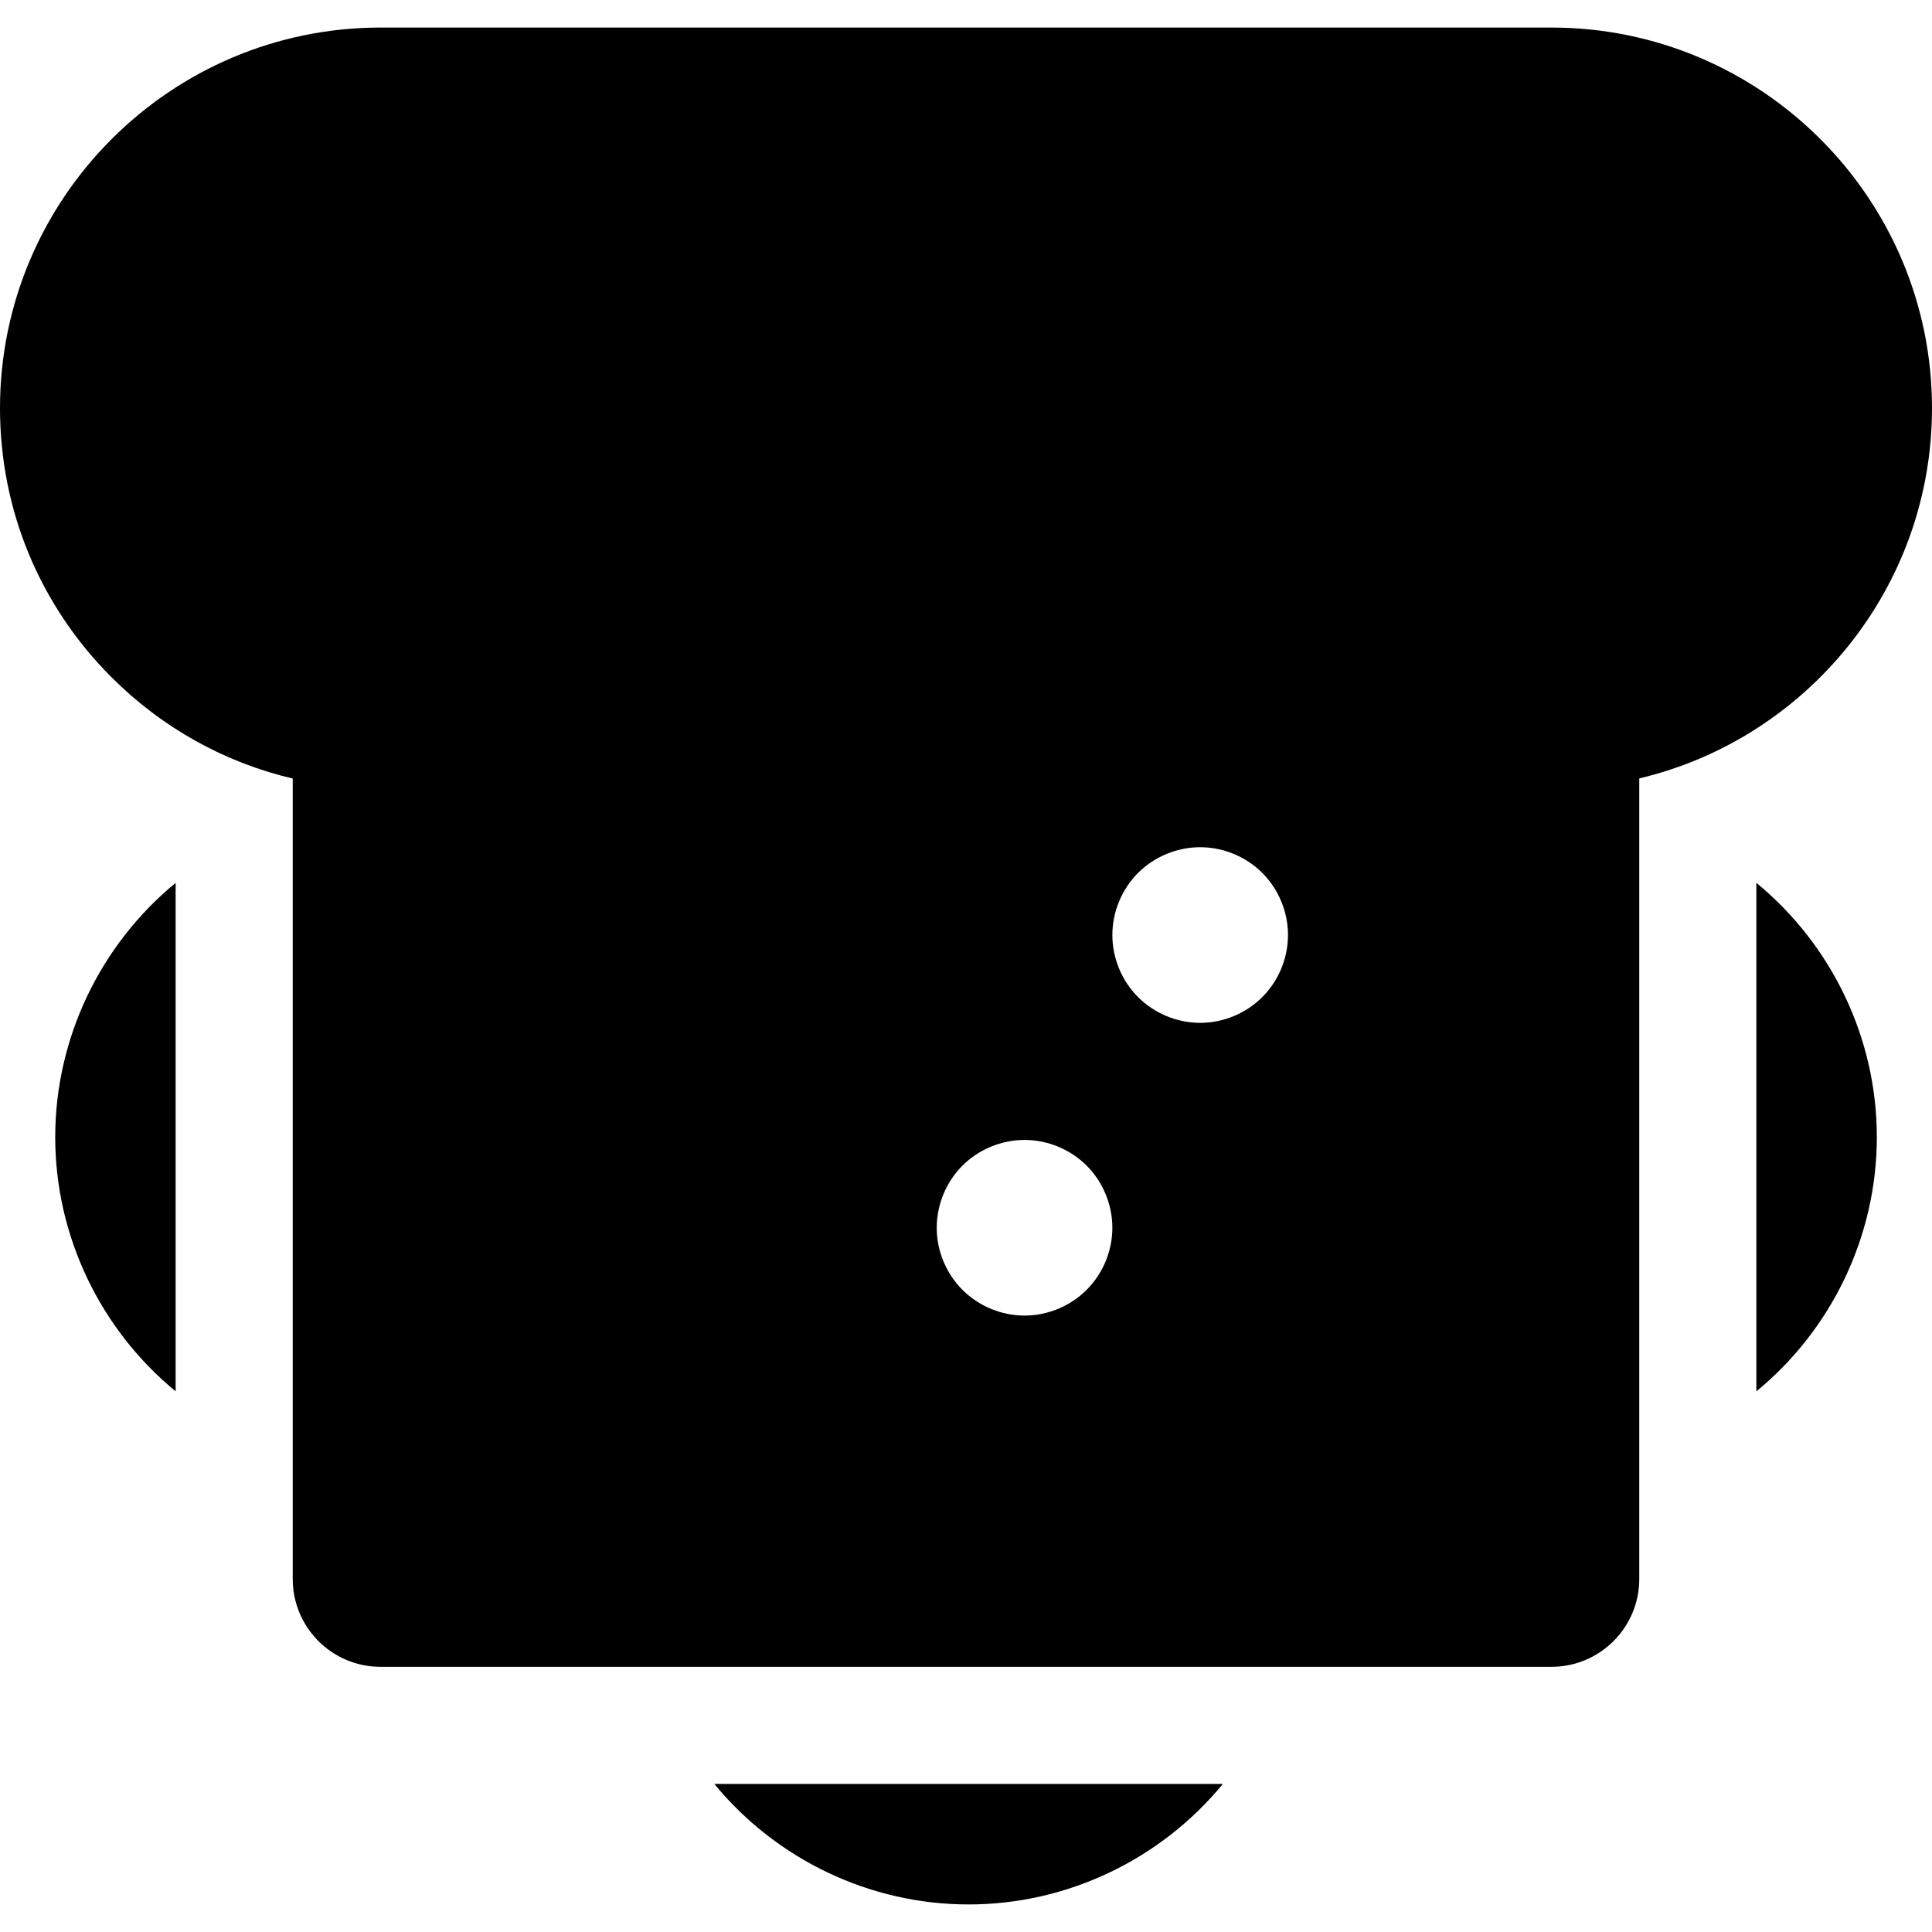 <?xml version="1.0" encoding="iso-8859-1"?>
<!-- Uploaded to: SVG Repo, www.svgrepo.com, Generator: SVG Repo Mixer Tools -->
<svg fill="#000000" height="800px" width="800px" version="1.1" id="Layer_1" xmlns="http://www.w3.org/2000/svg" xmlns:xlink="http://www.w3.org/1999/xlink" 
	 viewBox="0 0 300.3 300.3" xml:space="preserve">
<g>
	<g>
		<g>
			<path d="M300.3,63.433c0-32.615-26.535-59.15-59.15-59.15h-182C26.535,4.283,0,30.818,0,63.432
				c-0.001,15.799,6.152,30.655,17.324,41.827c7.88,7.88,17.593,13.262,28.176,15.751v8.357v7.864v79.028v17.813v11.36
				c0,7.538,6.112,13.65,13.65,13.65h31.366h20.511h79.051h28.676h22.394c7.538,0,13.65-6.112,13.65-13.65v-11.36v-7.481v-10.324
				l0.002-79.045v-16.23C280.856,114.817,300.298,91.354,300.3,63.433z M168.904,200.482c-2.548,2.548-6.06,4.004-9.654,4.004
				c-3.594,0-7.108-1.457-9.655-4.004c-2.539-2.539-3.995-6.051-3.995-9.646c0-3.594,1.456-7.116,3.995-9.655
				c2.548-2.539,6.061-3.995,9.655-3.995c3.595,0,7.107,1.456,9.654,3.995c2.539,2.539,3.996,6.061,3.996,9.655
				S171.443,197.943,168.904,200.482z M196.204,154.982c-2.548,2.548-6.06,4.004-9.654,4.004c-3.595,0-7.116-1.457-9.655-4.004
				c-2.539-2.539-3.995-6.051-3.995-9.646c0-3.594,1.456-7.116,3.995-9.655c2.539-2.539,6.061-3.995,9.655-3.995
				c3.594,0,7.115,1.456,9.654,3.995c2.539,2.539,3.996,6.061,3.996,9.655S198.743,152.443,196.204,154.982z"/>
			<path d="M8.583,176.747c0,15.381,7.012,29.888,18.717,39.512v-79.028C15.595,146.855,8.583,161.363,8.583,176.747z"/>
			<path d="M150.55,296.017c15.39,0,29.904-7.019,39.528-18.733h-79.051C120.651,288.998,135.162,296.017,150.55,296.017z"/>
			<path d="M273,137.223l-0.002,79.044c11.712-9.623,18.728-24.135,18.728-39.525C291.726,161.357,284.711,146.848,273,137.223z"/>
		</g>
	</g>
</g>
</svg>